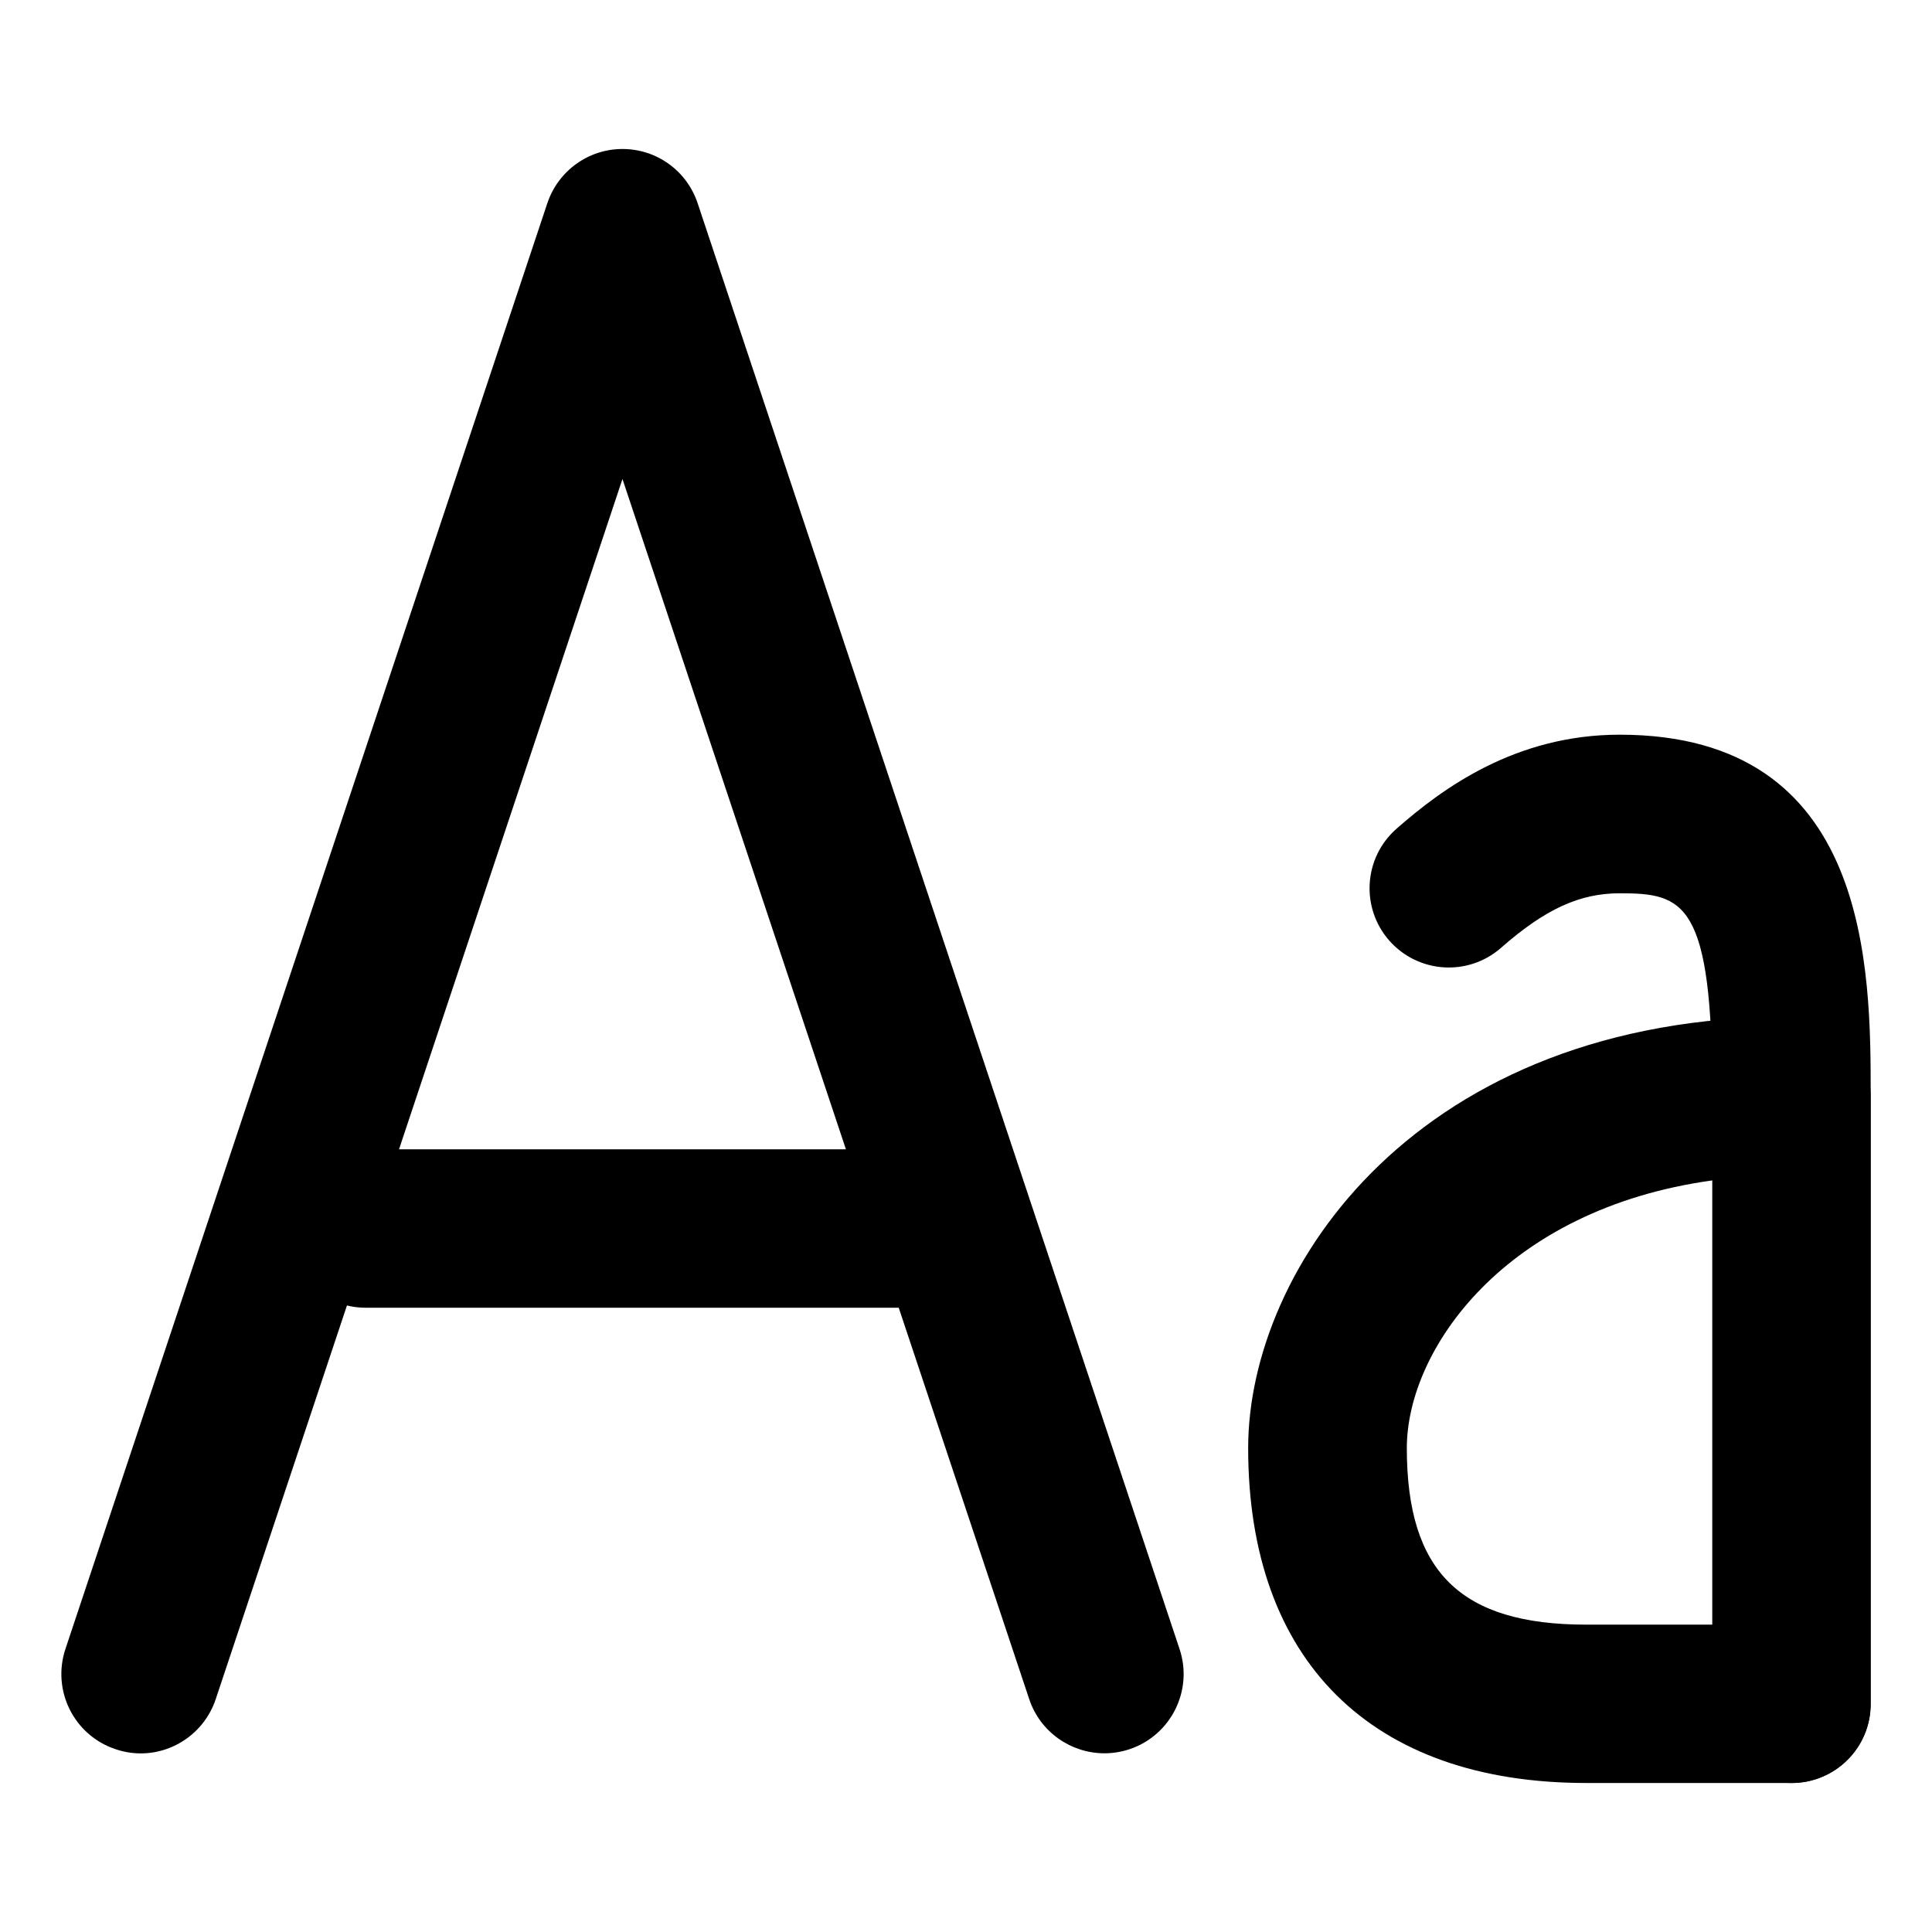 <?xml version="1.0" encoding="UTF-8"?>
<!-- Uploaded to: ICON Repo, www.iconrepo.com, Generator: ICON Repo Mixer Tools -->
<svg fill="#000000" width="800px" height="800px" version="1.1" viewBox="144 144 512 512" xmlns="http://www.w3.org/2000/svg">
 <g>
  <path d="m436.67 608.64c-8.797 0-17.004-5.582-19.922-14.359l-107.79-323.34-107.79 323.36c-3.652 10.938-15.535 17.023-26.555 13.246-11-3.652-16.941-15.535-13.266-26.574l127.7-383.11c2.856-8.566 10.875-14.379 19.922-14.379 9.047 0 17.066 5.773 19.922 14.402l127.7 383.11c3.672 10.98-2.266 22.902-13.289 26.574-2.164 0.715-4.41 1.07-6.613 1.07z"/>
  <path d="m387.86 490.56h-146.95c-11.586 0-20.992-9.383-20.992-20.992s9.406-20.992 20.992-20.992h146.95c11.586 0 20.992 9.383 20.992 20.992s-9.406 20.992-20.992 20.992z"/>
  <path d="m618.78 616.51c-11.586 0-20.992-9.383-20.992-20.992v-161.09c0-51.492-7.496-53.699-24.539-53.699-10.645 0-19.734 4.176-31.445 14.441-8.711 7.66-21.957 6.801-29.641-1.91-7.641-8.711-6.781-21.98 1.91-29.621 12.176-10.707 31.531-24.938 59.156-24.938 66.523 0 66.523 62.199 66.523 95.684v161.16c0.02 11.586-9.383 20.973-20.973 20.973z"/>
  <path d="m618.78 616.51h-54.41c-56.91 0-89.594-32.348-89.594-88.777 0-47.527 44.691-114.32 143.96-114.32 11.586 0 20.992 9.363 20.992 20.992v161.11c0.043 11.609-9.363 20.992-20.949 20.992zm-20.992-159.69c-55.125 7.621-80.965 44.922-80.965 70.934 0 32.812 14.234 46.793 47.59 46.793h33.398v-117.72z"/>
 </g>
</svg>